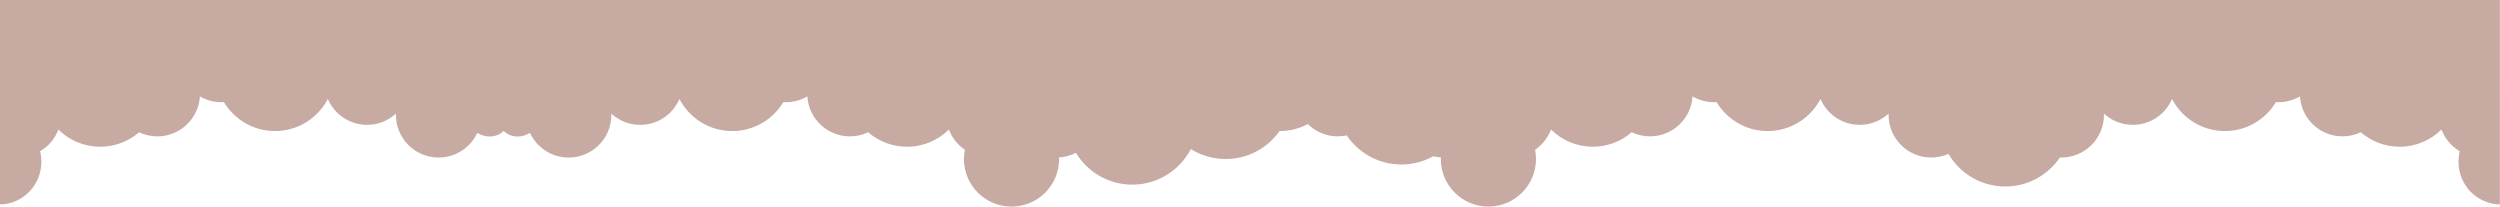 <svg xmlns="http://www.w3.org/2000/svg" xmlns:xlink="http://www.w3.org/1999/xlink" id="Layer_1" x="0px" y="0px" viewBox="0 0 1365.9 112.88" style="enable-background:new 0 0 1365.9 112.88;" xml:space="preserve"> <style type="text/css"> .st0{fill:#C7AAA1;} </style> <path class="st0" d="M0,0v111.7c12.64-0.28,22.61-10.6,22.61-23.31c0-1.98-0.25-3.9-0.71-5.74c4.55-2.68,8.12-6.86,10.01-11.86 c5.87,5.8,13.94,9.38,22.85,9.38c8.12,0,15.54-2.98,21.24-7.9c3.02,1.43,6.4,2.24,9.97,2.24c12.38,0,22.5-9.65,23.27-21.83 c3.45,2.01,7.45,3.17,11.73,3.17c0.47,0,0.93-0.02,1.39-0.05c5.69,9.47,16.05,15.81,27.9,15.81c12.56,0,23.44-7.12,28.86-17.53 c3.57,8.31,11.82,14.14,21.44,14.14c6.08,0,11.61-2.33,15.77-6.14c-0.01,0.23-0.02,0.45-0.02,0.68c0,12.88,10.44,23.32,23.32,23.32 c9.37,0,17.44-5.52,21.15-13.49c5.67,3.45,11.57,1.99,14.39-1.09c2.83,3.08,8.72,4.54,14.39,1.09c3.71,7.97,11.78,13.49,21.15,13.49 c12.88,0,23.32-10.44,23.32-23.32c0-0.23-0.01-0.45-0.02-0.68c4.15,3.81,9.69,6.14,15.77,6.14c9.62,0,17.87-5.82,21.44-14.14 c5.42,10.42,16.31,17.53,28.86,17.53c11.85,0,22.22-6.34,27.9-15.81c0.46,0.03,0.92,0.05,1.39,0.05c4.28,0,8.28-1.16,11.73-3.17 c0.77,12.19,10.89,21.83,23.27,21.83c3.57,0,6.95-0.8,9.97-2.24c5.7,4.92,13.12,7.9,21.24,7.9c8.91,0,16.97-3.58,22.85-9.38 c1.71,4.52,4.79,8.36,8.73,11.03c-0.32,1.64-0.5,3.33-0.5,5.06c0,14.36,11.64,26,26,26s26-11.64,26-26c0-0.29-0.03-0.57-0.04-0.86 c3.31-0.19,6.42-1.09,9.22-2.52c6.31,10.42,17.75,17.38,30.82,17.38c13.91,0,25.97-7.9,31.97-19.45c5.52,3.45,12.04,5.45,19.03,5.45 c12.17,0,22.92-6.04,29.43-15.29c0.05,0,0.1,0.01,0.15,0.01c5.54,0,10.75-1.39,15.31-3.83c4.21,4.16,9.98,6.73,16.36,6.73 c1.67,0,3.3-0.18,4.87-0.52c6.47,9.59,17.43,15.89,29.87,15.89c6.32,0,12.26-1.63,17.42-4.5c1.35,0.33,2.74,0.55,4.17,0.64 c-0.01,0.29-0.04,0.57-0.04,0.86c0,14.36,11.64,26,26,26s26-11.64,26-26c0-1.73-0.17-3.42-0.5-5.06c3.94-2.68,7.02-6.51,8.73-11.03 c5.87,5.8,13.94,9.38,22.85,9.38c8.12,0,15.54-2.98,21.24-7.9c3.02,1.43,6.4,2.24,9.97,2.24c12.38,0,22.5-9.65,23.27-21.83 c3.45,2.01,7.45,3.17,11.73,3.17c0.47,0,0.93-0.02,1.39-0.05c5.69,9.47,16.05,15.81,27.9,15.81c12.56,0,23.44-7.12,28.86-17.53 c3.57,8.31,11.82,14.14,21.44,14.14c6.08,0,11.61-2.33,15.77-6.14c-0.01,0.23-0.02,0.45-0.02,0.68c0,12.88,10.44,23.32,23.32,23.32 c3.35,0,6.53-0.72,9.41-1.99c6.25,10.65,17.82,17.81,31.06,17.81c12.42,0,23.36-6.29,29.83-15.85c0.26,0.01,0.51,0.03,0.76,0.03 c12.88,0,23.32-10.44,23.32-23.32c0-0.23-0.01-0.45-0.02-0.68c4.15,3.81,9.69,6.14,15.77,6.14c9.62,0,17.87-5.82,21.44-14.14 c5.42,10.42,16.31,17.53,28.86,17.53c11.85,0,22.22-6.34,27.9-15.81c0.46,0.03,0.92,0.05,1.39,0.05c4.28,0,8.28-1.16,11.73-3.17 c0.77,12.19,10.89,21.83,23.27,21.83c3.57,0,6.95-0.8,9.97-2.24c5.7,4.92,13.12,7.9,21.24,7.9c8.91,0,16.97-3.58,22.85-9.38 c1.89,5,5.46,9.18,10.01,11.86c-0.47,1.84-0.71,3.76-0.71,5.74c0,12.7,9.97,23.03,22.61,23.31V0H0z"></path> </svg>